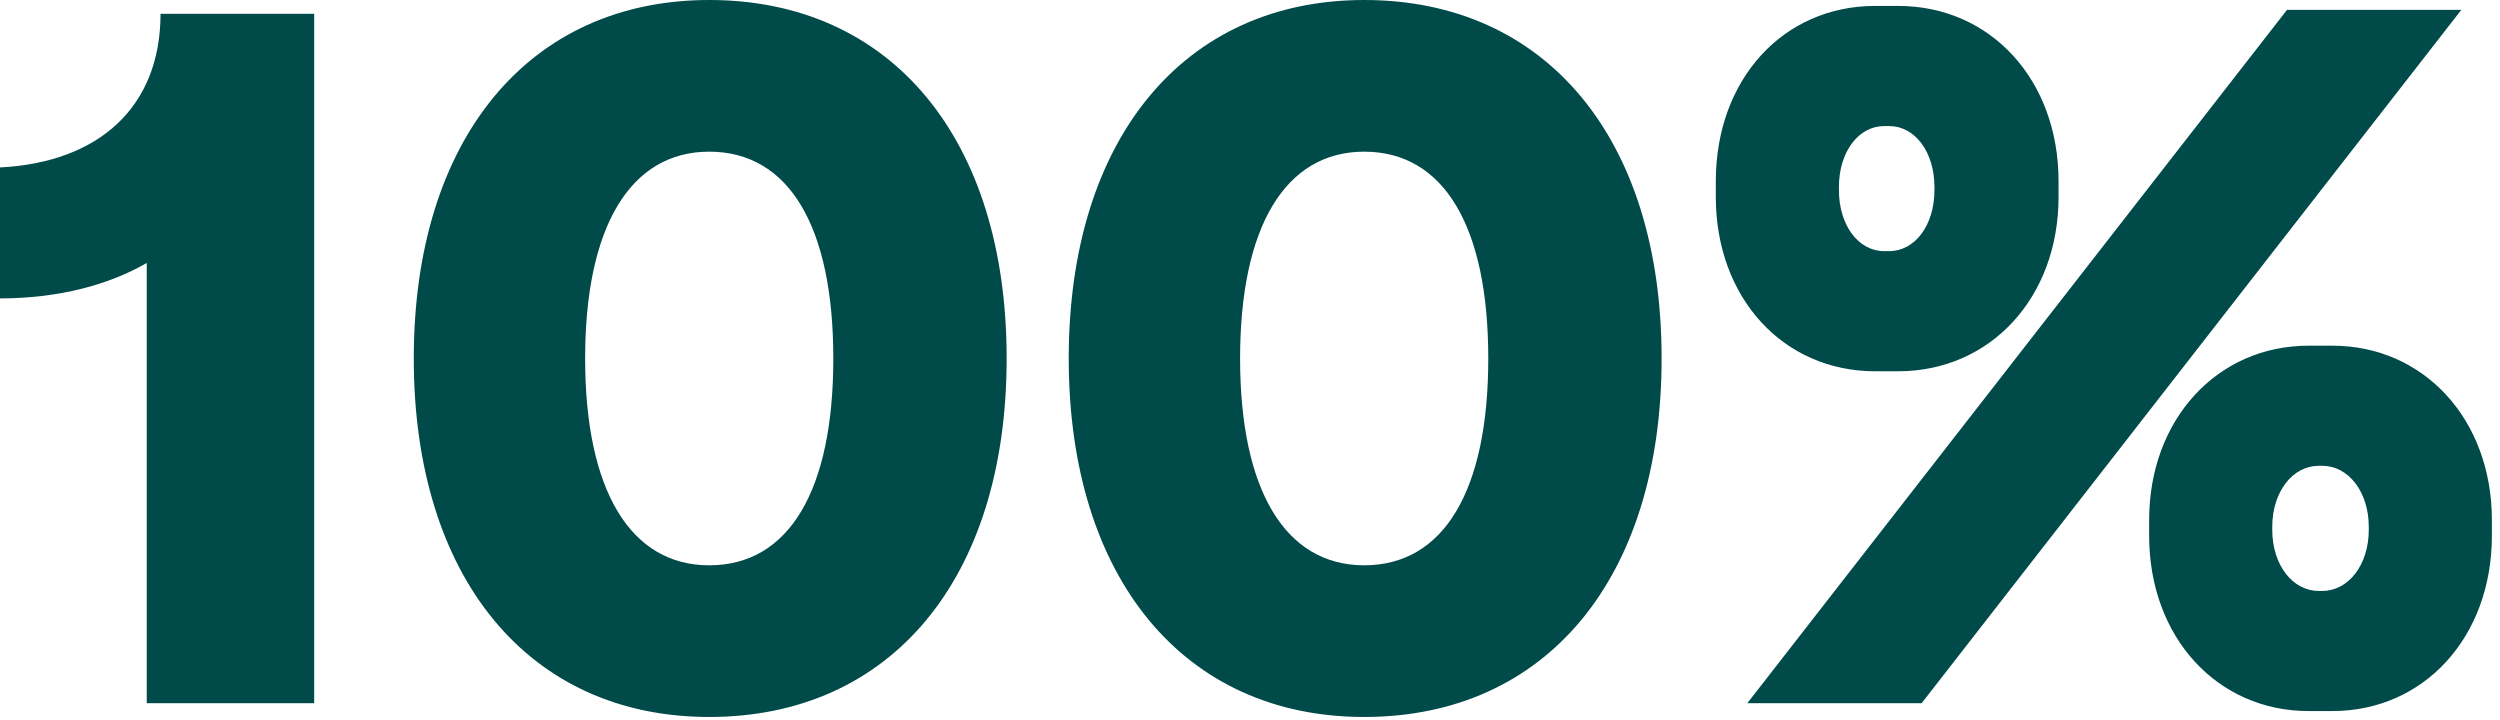 <svg width="132" height="38" viewBox="0 0 132 38" fill="none" xmlns="http://www.w3.org/2000/svg">
<path d="M8.476 0.728H16.588V37.128H7.748V13.884C5.772 15.028 3.12 15.756 0 15.756V8.84C5.2 8.58 8.476 5.668 8.476 0.728ZM37.447 37.856C27.931 37.856 21.847 30.524 21.847 18.928C21.847 7.332 27.931 4.93526e-05 37.447 4.93526e-05C47.067 4.93526e-05 53.151 7.332 53.151 18.928C53.151 30.524 47.067 37.856 37.447 37.856ZM37.447 29.848C41.659 29.848 43.999 25.896 43.999 18.928C43.999 11.96 41.659 8.008 37.447 8.008C33.287 8.008 30.895 11.96 30.895 18.928C30.895 25.896 33.287 29.848 37.447 29.848ZM72.029 37.856C62.513 37.856 56.429 30.524 56.429 18.928C56.429 7.332 62.513 4.93526e-05 72.029 4.93526e-05C81.649 4.93526e-05 87.733 7.332 87.733 18.928C87.733 30.524 81.649 37.856 72.029 37.856ZM72.029 29.848C76.241 29.848 78.581 25.896 78.581 18.928C78.581 11.96 76.241 8.008 72.029 8.008C67.869 8.008 65.477 11.96 65.477 18.928C65.477 25.896 67.869 29.848 72.029 29.848ZM99.019 19.604C94.131 19.604 90.595 15.704 90.595 10.4V9.568C90.595 4.212 94.131 0.312 99.019 0.312H100.215C105.103 0.312 108.691 4.212 108.691 9.568V10.4C108.691 15.704 105.103 19.604 100.215 19.604H99.019ZM92.259 37.128L120.755 0.52H129.959L101.463 37.128H92.259ZM99.487 13.26H99.747C101.099 13.26 102.139 11.908 102.139 10.036V9.88C102.139 8.008 101.099 6.656 99.747 6.656H99.487C98.135 6.656 97.095 8.008 97.095 9.88V10.036C97.095 11.908 98.135 13.26 99.487 13.26ZM121.899 37.544C117.063 37.544 113.475 33.644 113.475 28.288V27.456C113.475 22.152 117.063 18.252 121.899 18.252H123.147C127.983 18.252 131.571 22.152 131.571 27.456V28.288C131.571 33.644 127.983 37.544 123.147 37.544H121.899ZM122.419 31.2H122.627C123.979 31.2 125.071 29.848 125.071 27.976V27.82C125.071 25.948 123.979 24.596 122.627 24.596H122.419C121.067 24.596 119.975 25.948 119.975 27.82V27.976C119.975 29.848 121.067 31.2 122.419 31.2Z" fill="#014A4A"/>
</svg>
